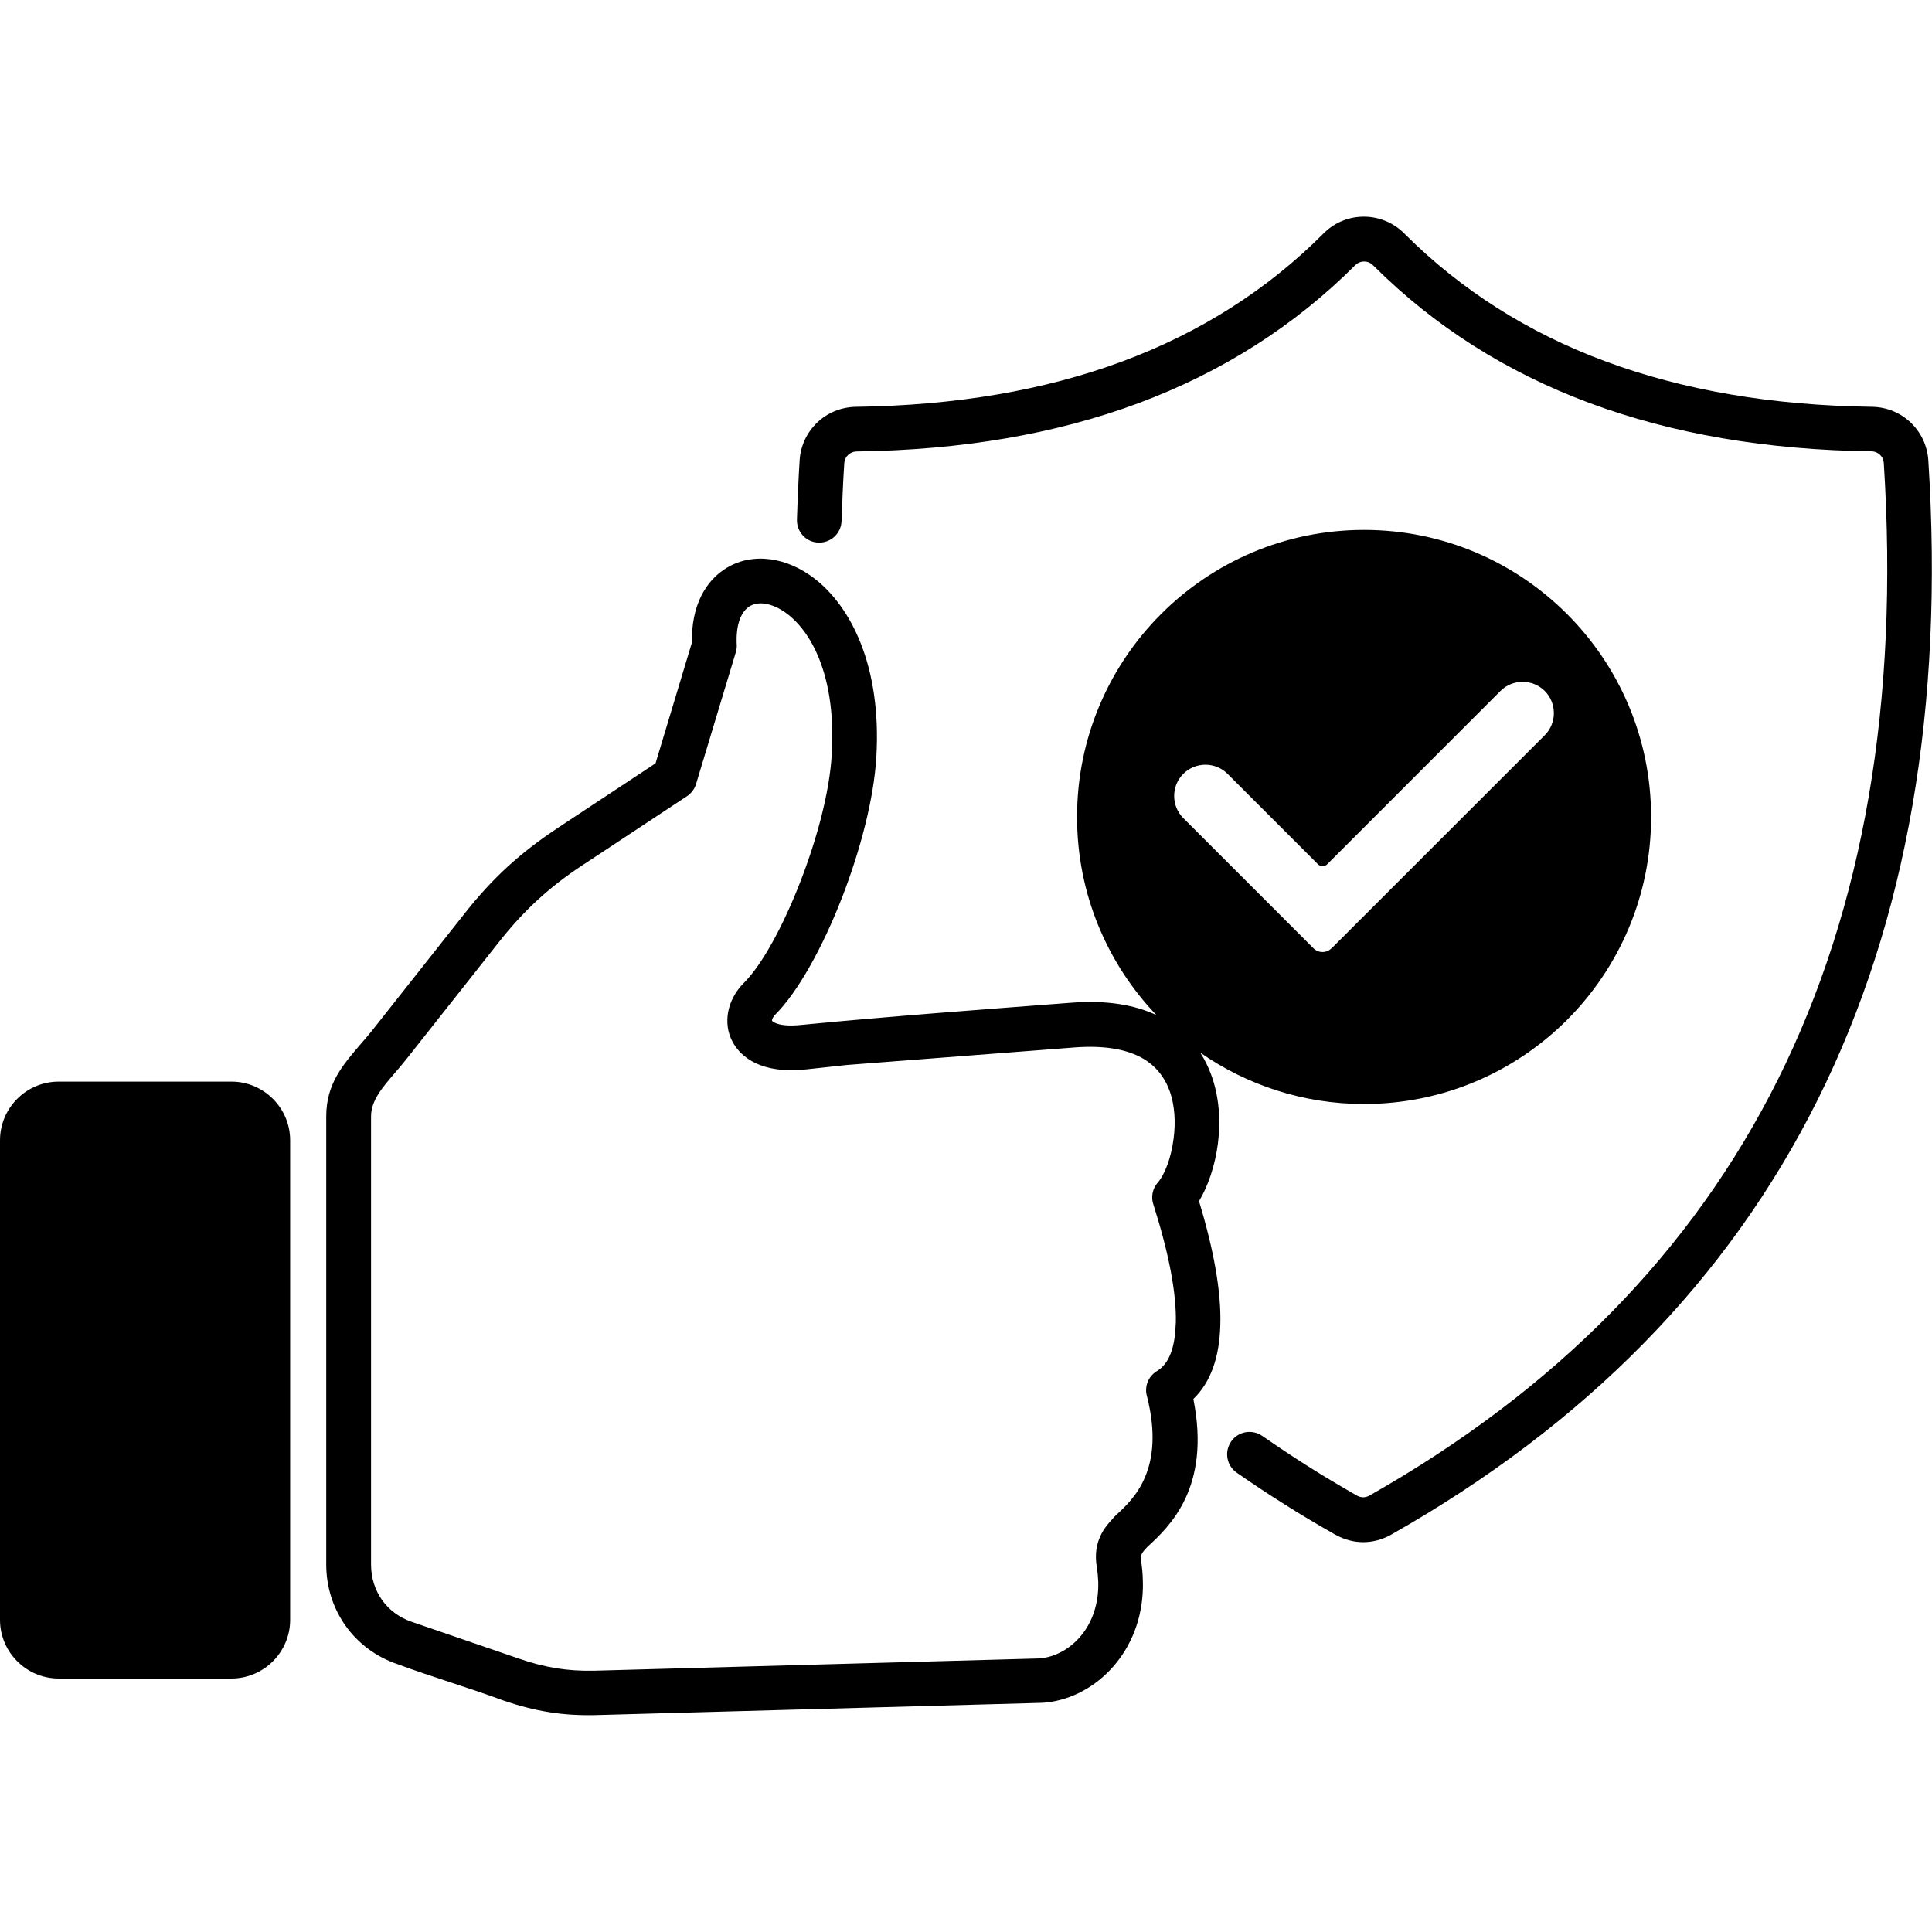 <?xml version="1.0" encoding="UTF-8"?> <svg xmlns="http://www.w3.org/2000/svg" width="128pt" height="128pt" version="1.1" viewBox="0 0 128 128"><path d="m55.754 34.516c-0.02 0.816-0.699 1.453-1.52 1.434-0.816-0.02-1.453-0.699-1.434-1.52 0.02-0.68 0.047-1.336 0.074-1.953 0.031-0.715 0.066-1.379 0.105-1.984 0.059-0.984 0.5-1.863 1.164-2.5 0.672-0.637 1.566-1.023 2.559-1.039 6.613-0.09 12.52-1.094 17.695-3.023 5.129-1.91 9.566-4.731 13.289-8.461v-0.012l0.105-0.09c0.719-0.676 1.648-1.012 2.57-1.012 0.965 0 1.93 0.371 2.672 1.105h0.004l0.07 0.078c3.719 3.695 8.125 6.496 13.227 8.391 5.18 1.926 11.074 2.934 17.695 3.023 0.988 0.016 1.891 0.406 2.555 1.039 0.672 0.637 1.105 1.516 1.172 2.5 1.047 16.379-1.41 30.504-7.328 42.367-5.945 11.914-15.375 21.516-28.25 28.809-0.594 0.336-1.23 0.504-1.863 0.504-0.637 0-1.266-0.172-1.859-0.504-1.141-0.645-2.254-1.309-3.34-1.996-1.121-0.703-2.18-1.406-3.176-2.102-0.676-0.465-0.84-1.391-0.375-2.066 0.465-0.676 1.391-0.836 2.066-0.371 1.031 0.715 2.051 1.395 3.059 2.031 1.047 0.66 2.121 1.301 3.219 1.926 0.129 0.07 0.27 0.109 0.406 0.109 0.137 0 0.273-0.039 0.406-0.109 12.355-6.996 21.387-16.188 27.066-27.559 5.684-11.391 8.035-25.016 7.019-40.859-0.016-0.215-0.105-0.406-0.25-0.539-0.145-0.141-0.344-0.227-0.555-0.23-6.965-0.09-13.195-1.16-18.691-3.203-5.504-2.047-10.262-5.07-14.273-9.059l-0.086-0.078v-0.004c-0.16-0.156-0.363-0.234-0.578-0.234-0.191 0-0.387 0.066-0.531 0.195l-0.047 0.047h-0.004c-4.035 4.031-8.82 7.078-14.355 9.141-5.496 2.047-11.73 3.113-18.691 3.203-0.215 0.004-0.41 0.09-0.555 0.23-0.145 0.137-0.238 0.324-0.254 0.539-0.047 0.711-0.078 1.344-0.105 1.926-0.031 0.68-0.055 1.309-0.074 1.91zm32.465 28.316 14.125-14.121c0.805-0.805 0.805-2.125 0-2.934-0.809-0.805-2.129-0.805-2.934 0l-11.484 11.488c-0.164 0.164-0.434 0.164-0.602 0l-5.996-5.996c-0.805-0.805-2.125-0.805-2.93 0-0.809 0.805-0.809 2.125 0 2.934l8.625 8.625c0.328 0.328 0.863 0.328 1.191 0zm-8.781 16.75c0.969 3.195 1.484 5.996 1.41 8.23-0.059 2.102-0.629 3.762-1.785 4.875 1.18 5.898-1.594 8.461-3.059 9.809l-0.129 0.145c-0.121 0.129-0.344 0.379-0.289 0.699 0.078 0.465 0.125 0.93 0.129 1.391l0.004 0.02c0.055 2.184-0.645 4.035-1.75 5.406-1.125 1.41-2.684 2.32-4.285 2.586-0.27 0.047-0.551 0.074-0.84 0.078l-29.398 0.809c-1.074 0.023-2.074-0.035-3.066-0.195-1.012-0.164-1.98-0.414-2.977-0.754-2.324-0.863-4.746-1.566-7.07-2.426-1.43-0.488-2.609-1.379-3.434-2.539-0.824-1.156-1.285-2.559-1.285-4.066v-29.695c0-2.137 1.09-3.398 2.281-4.781 0.262-0.301 0.523-0.605 0.727-0.859l6.184-7.824c0.91-1.156 1.836-2.16 2.82-3.066 0.996-0.91 2.07-1.738 3.301-2.551v-0.004l6.504-4.297 2.41-8c-0.047-2.449 0.91-4.125 2.328-4.965 0.859-0.512 1.863-0.695 2.914-0.547 0.961 0.137 1.949 0.555 2.871 1.262 2.398 1.84 4.461 5.773 4.106 11.824-0.164 2.801-1.074 6.219-2.266 9.301-1.285 3.316-2.945 6.285-4.414 7.754-0.129 0.129-0.203 0.262-0.23 0.371-0.004 0.02-0.004 0.039 0 0.051 0.02 0.039 0.074 0.078 0.172 0.129 0.352 0.172 0.93 0.238 1.785 0.148 5.961-0.578 11.906-1.012 17.879-1.469 2.352-0.18 4.195 0.148 5.625 0.816-3.254-3.41-5.254-8.035-5.254-13.121 0-10.504 8.516-19.02 19.016-19.02s19.016 8.516 19.016 19.02c0 10.5-8.516 19.016-19.016 19.016-4.035 0-7.781-1.262-10.855-3.406 0.297 0.461 0.531 0.941 0.719 1.449 0.555 1.488 0.641 3.129 0.449 4.606-0.191 1.469-0.672 2.836-1.25 3.789zm-1.539 8.148c0.066-2.051-0.477-4.754-1.48-7.914-0.172-0.488-0.078-1.051 0.285-1.469 0.453-0.512 0.887-1.613 1.051-2.922 0.137-1.059 0.09-2.203-0.285-3.203-0.344-0.914-0.977-1.73-2.016-2.238-0.996-0.488-2.375-0.73-4.25-0.59l-15.109 1.164-2.664 0.289c-1.453 0.164-2.586-0.031-3.394-0.422-0.715-0.352-1.215-0.852-1.516-1.426-0.316-0.605-0.398-1.273-0.281-1.941 0.129-0.699 0.488-1.387 1.051-1.945 1.191-1.184 2.602-3.769 3.746-6.727 1.094-2.82 1.926-5.922 2.07-8.41 0.289-4.906-1.191-7.961-2.945-9.301-0.504-0.387-1.016-0.609-1.48-0.68-0.387-0.055-0.727 0-1.004 0.164-0.555 0.336-0.922 1.156-0.871 2.477 0.02 0.184 0 0.379-0.055 0.57l-2.637 8.738c-0.094 0.316-0.301 0.609-0.605 0.809l-6.949 4.59h-0.004c-1.074 0.711-2.031 1.449-2.922 2.266-0.898 0.824-1.711 1.711-2.512 2.719l-6.184 7.824c-0.301 0.379-0.555 0.676-0.805 0.965-0.805 0.934-1.551 1.805-1.551 2.844v29.695c0 0.887 0.266 1.695 0.73 2.352s1.148 1.164 1.984 1.449l7.07 2.426c0.863 0.301 1.68 0.512 2.481 0.641 0.809 0.129 1.637 0.184 2.519 0.164l29.398-0.809c0.129-0.004 0.273-0.02 0.434-0.047 0.898-0.156 1.801-0.684 2.469-1.52 0.691-0.859 1.129-2.051 1.094-3.484v-0.012c-0.012-0.305-0.039-0.629-0.094-0.98-0.297-1.738 0.57-2.695 1.016-3.18 0.012-0.004 0.004-0.004 0.004 0.004 0.066-0.09 0.137-0.176 0.227-0.254l0.078-0.074c1.094-1.012 3.219-2.969 2.004-7.797-0.195-0.637 0.059-1.34 0.656-1.699 0.805-0.484 1.191-1.559 1.238-3.094zm-4.219 12.945 0.016-0.02zm-69.793-29.016h11.449c2.137 0 3.887 1.746 3.887 3.887v31.773c0 2.137-1.75 3.887-3.887 3.887h-11.449c-2.137 0-3.887-1.746-3.887-3.887v-31.773c0-2.141 1.746-3.887 3.887-3.887z"></path></svg> 